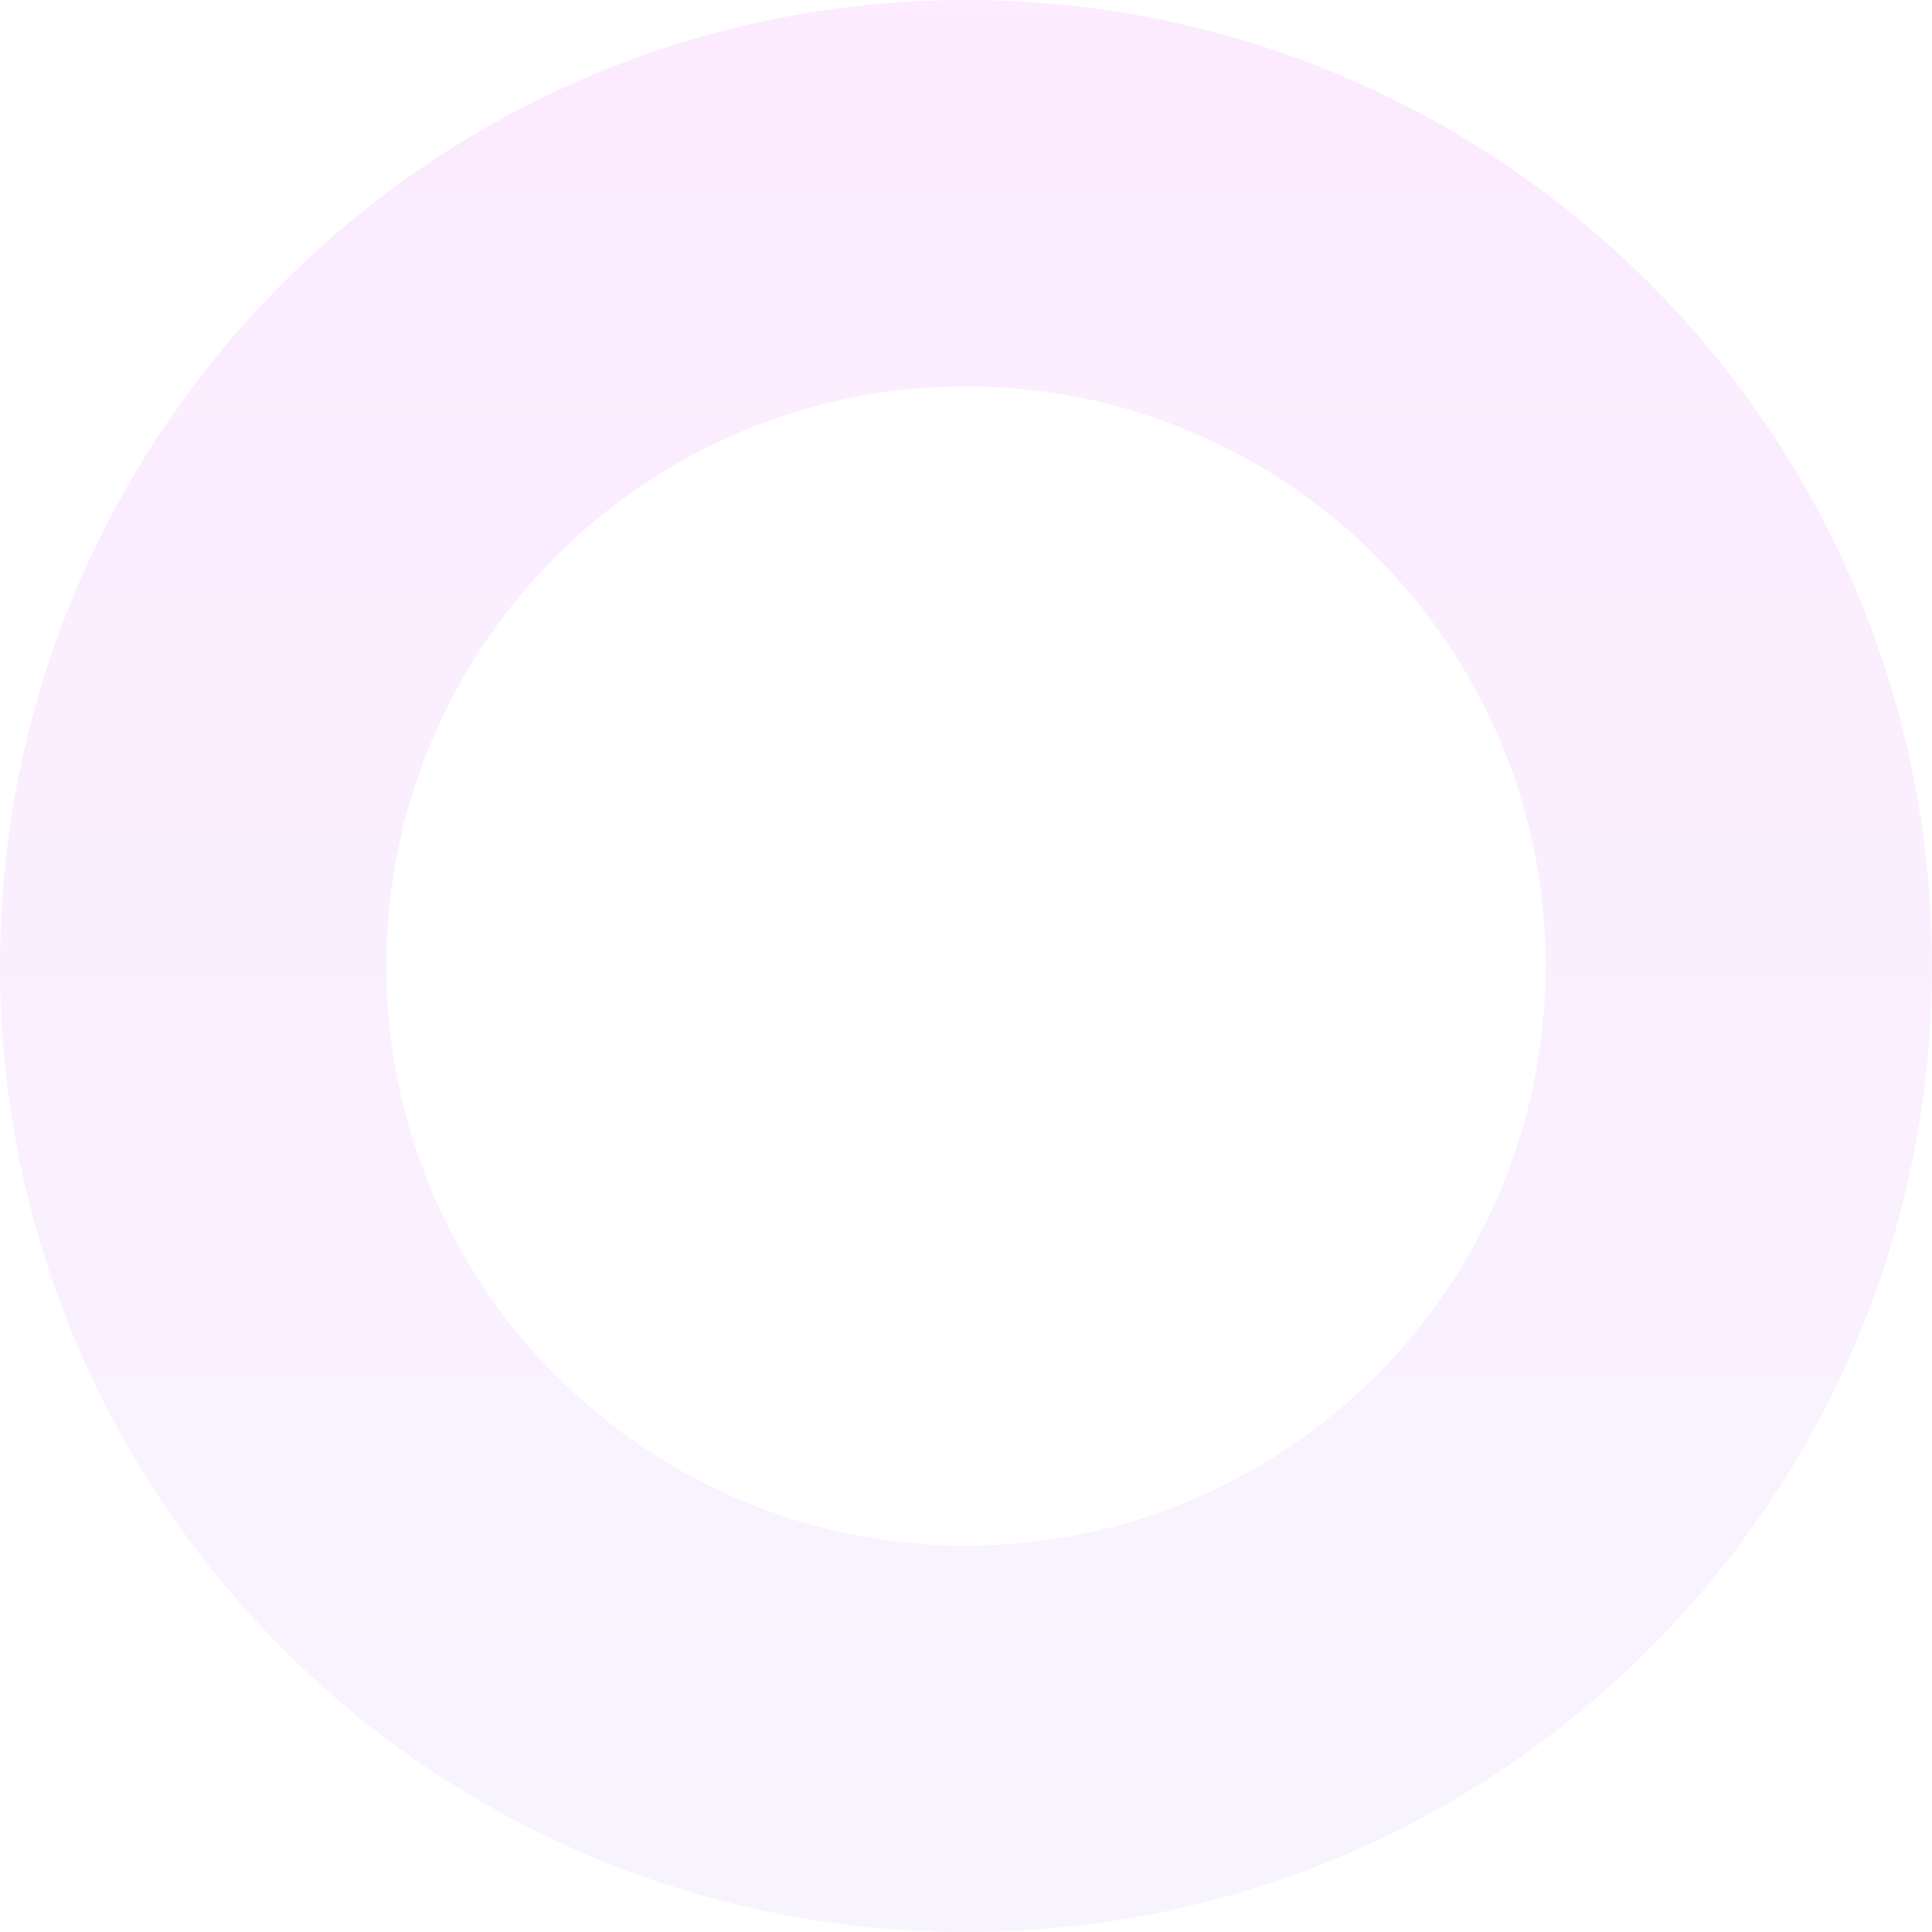 <?xml version="1.0" encoding="UTF-8"?> <svg xmlns="http://www.w3.org/2000/svg" width="925" height="925" viewBox="0 0 925 925" fill="none"> <path opacity="0.15" d="M925 462.5C925 717.932 717.932 925 462.5 925C207.068 925 0 717.932 0 462.5C0 207.068 207.068 0 462.5 0C717.932 0 925 207.068 925 462.5ZM185 462.5C185 615.759 309.241 740 462.5 740C615.759 740 740 615.759 740 462.5C740 309.241 615.759 185 462.5 185C309.241 185 185 309.241 185 462.5Z" fill="url(#paint0_linear_2011_1308)"></path> <defs> <linearGradient id="paint0_linear_2011_1308" x1="462.5" y1="0" x2="462.5" y2="925" gradientUnits="userSpaceOnUse"> <stop stop-color="#ED75FF"></stop> <stop offset="1" stop-color="#CDB6F9"></stop> </linearGradient> </defs> </svg> 